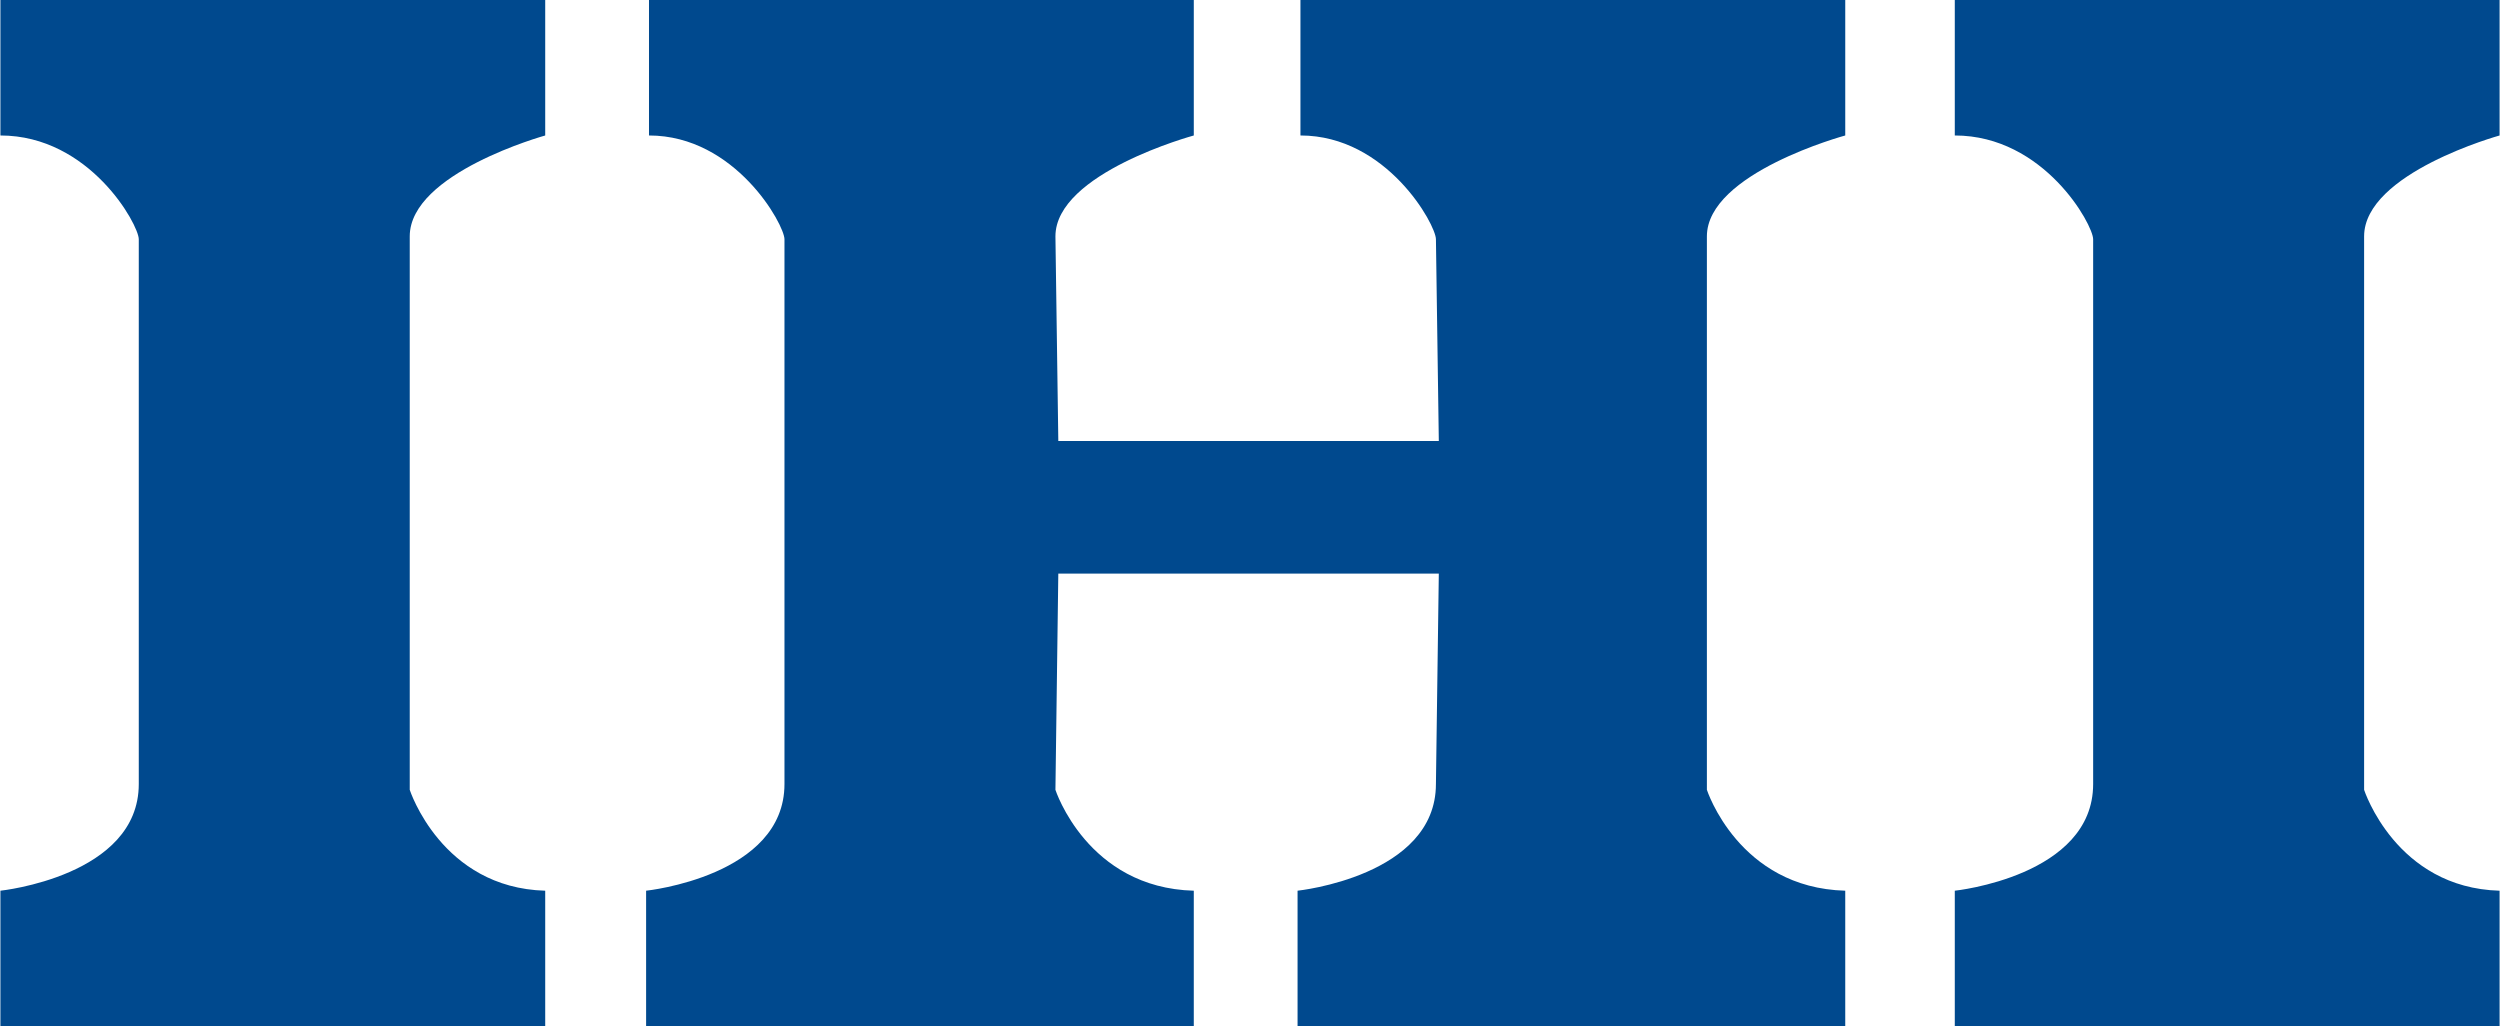 <?xml version="1.0" encoding="UTF-8"?>
<!DOCTYPE svg PUBLIC "-//W3C//DTD SVG 1.1//EN" "http://www.w3.org/Graphics/SVG/1.1/DTD/svg11.dtd">
<!-- Creator: CorelDRAW -->
<svg xmlns="http://www.w3.org/2000/svg" xml:space="preserve" width="2329px" height="956px" shape-rendering="geometricPrecision" text-rendering="geometricPrecision" image-rendering="optimizeQuality" fill-rule="evenodd" clip-rule="evenodd"
viewBox="0 0 2312.54 949.558"
 xmlns:xlink="http://www.w3.org/1999/xlink">
 <g id="Ebene_x0020_1">
  <path fill="#00498E" d="M504.117 0l0 125.366c0,0 -125.361,34.676 -125.361,93.356l0 512.115c0,0 29.34,90.692 125.361,93.358l0 125.362 -504.117 0 0 -125.366c0,0 128.029,-13.334 128.029,-98.686 0,-85.355 0,-490.78 0,-504.117 0,-13.334 -45.344,-96.023 -128.029,-96.023l0 -125.366 504.117 0z"/>
  <path fill="#00498E" d="M2312.54 0l0 125.366c0,0 -125.361,34.676 -125.361,93.356l0 512.115c0,0 29.339,90.692 125.361,93.358l0 125.362 -504.114 0 0 -125.366c0,0 128.028,-13.334 128.028,-98.686 0,-85.355 0,-490.78 0,-504.117 0,-13.334 -45.344,-96.023 -128.031,-96.023l0.004 -125.366 504.114 0z"/>
  <path fill="#00498E" d="M976.226 730.837c0,0 29.34,90.692 128.029,93.358l0 125.362 -506.782 0 0 -125.366c0,0 128.029,-13.334 128.029,-98.686 0,-85.355 0,-490.78 0,-504.117 0,-13.334 -45.344,-96.023 -125.362,-96.023l0 -125.366 504.115 0 0 125.366c0,0 -128.029,34.676 -128.029,93.356l2.667 189.377 352.084 0 -2.668 -186.711c0,-13.334 -45.344,-96.023 -125.365,-96.023l0.004 -125.366 504.117 0 0 125.366c0,0 -128.031,34.676 -128.031,93.356l0.004 512.115c0,0 29.335,90.692 128.024,93.358l0.004 125.362 -506.787 0 0 -125.366c0,0 128.031,-13.334 128.031,-98.686l2.668 -194.712 -352.084 0 -2.667 200.043z"/>
 </g>
</svg>
